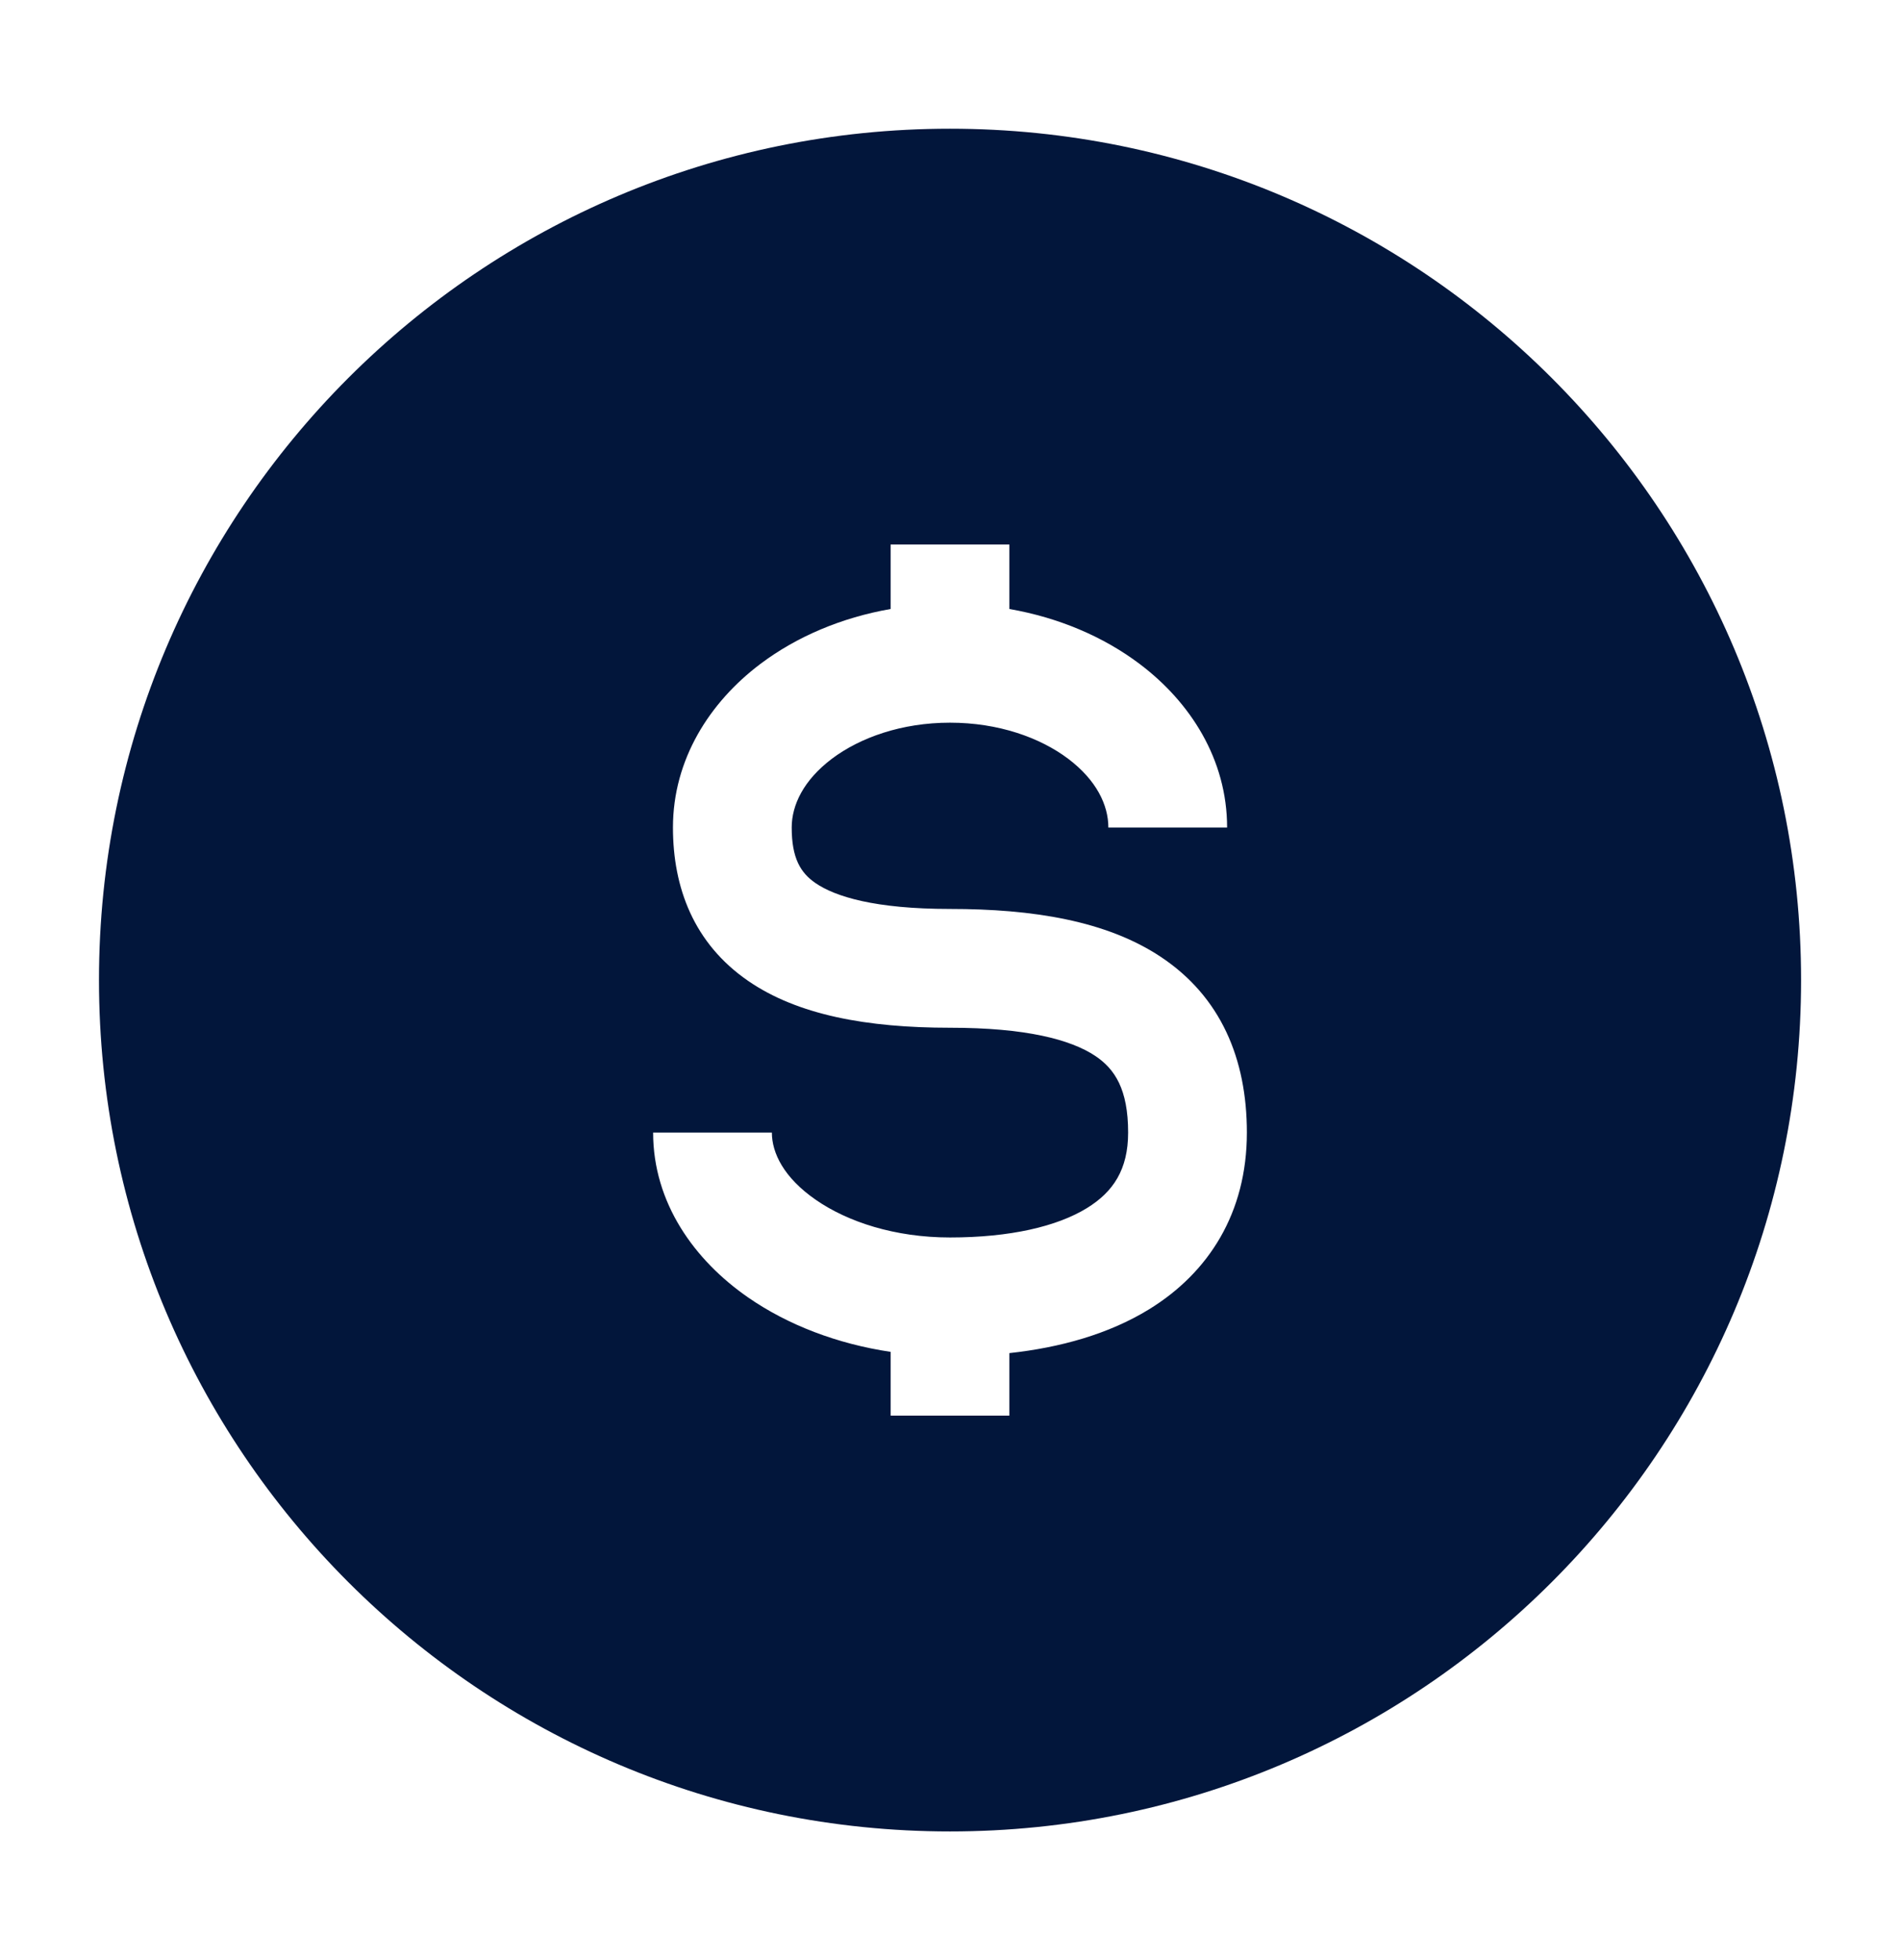 <svg width="32" height="33" viewBox="0 0 32 33" fill="none" xmlns="http://www.w3.org/2000/svg">
<g id="Frame">
<path id="Vector" fill-rule="evenodd" clip-rule="evenodd" d="M16 2.167C8.084 2.167 1.667 8.584 1.667 16.5C1.667 24.416 8.084 30.834 16 30.834C23.916 30.834 30.334 24.416 30.334 16.5C30.334 8.584 23.916 2.167 16 2.167ZM15 9.167V10.253C14.175 10.397 13.418 10.717 12.805 11.179C11.952 11.822 11.334 12.786 11.334 13.932C11.334 14.943 11.684 15.883 12.6 16.514C13.435 17.089 14.6 17.303 16 17.303C17.275 17.303 18.029 17.5 18.446 17.777C18.775 17.997 19 18.337 19 19.068C19 19.69 18.749 20.067 18.305 20.34C17.802 20.649 17.011 20.834 16 20.834C15.073 20.834 14.277 20.572 13.741 20.201C13.2 19.827 13 19.41 13 19.068H11C11 20.253 11.696 21.219 12.603 21.846C13.273 22.309 14.1 22.625 15 22.76V23.834H17V22.781C17.853 22.688 18.671 22.462 19.352 22.044C20.356 21.427 21 20.422 21 19.068C21 17.824 20.559 16.782 19.555 16.113C18.638 15.501 17.392 15.303 16 15.303C14.734 15.303 14.066 15.095 13.734 14.867C13.483 14.694 13.334 14.449 13.334 13.932C13.334 13.552 13.536 13.133 14.01 12.775C14.484 12.418 15.185 12.167 16 12.167C16.816 12.167 17.517 12.418 17.991 12.775C18.465 13.133 18.667 13.552 18.667 13.932H20.667C20.667 12.786 20.049 11.822 19.195 11.179C18.583 10.717 17.826 10.397 17 10.253V9.167H15Z" fill="#02163B"/>
</g>
</svg>
